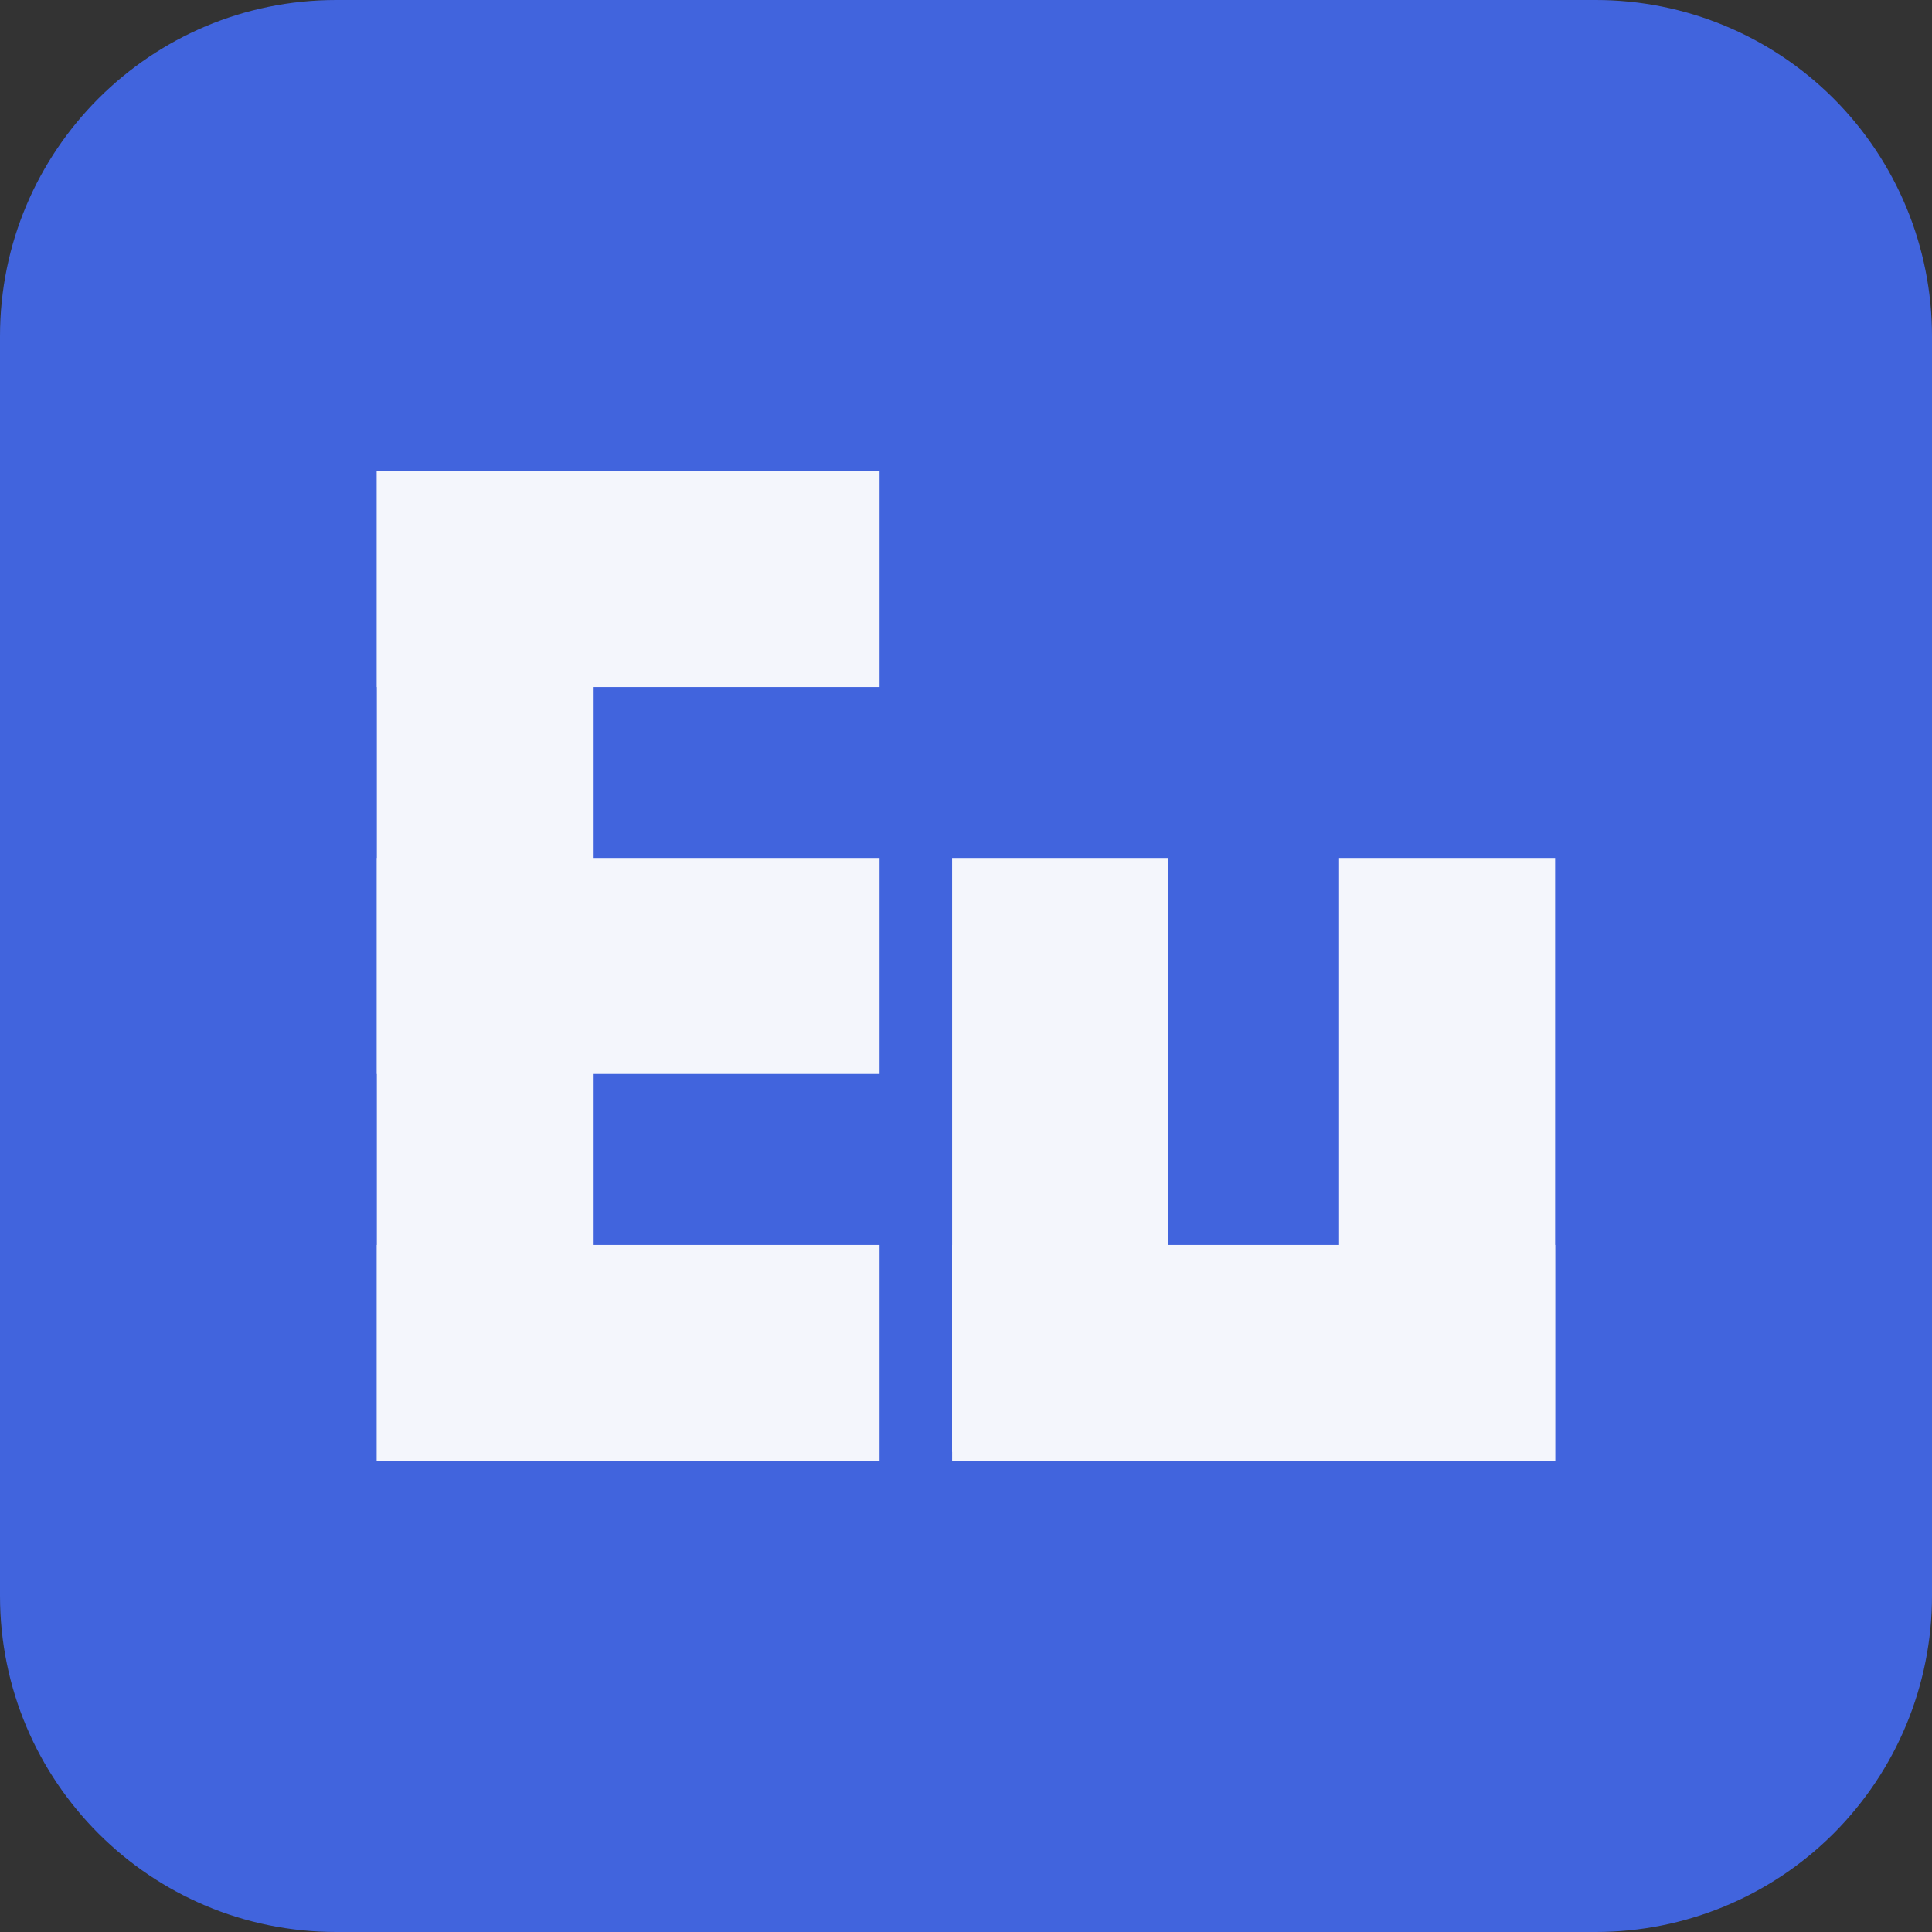 <svg xmlns="http://www.w3.org/2000/svg" xmlns:xlink="http://www.w3.org/1999/xlink" width="500" zoomAndPan="magnify" viewBox="0 0 375 375" height="500" preserveAspectRatio="xMidYMid meet" version="1.0"><rect x="0" y="0" width="375" height="375" fill="#333333" stroke="none"/><defs><clipPath id="154a8ba4c2"><path d="M 65.25 0 L 309.75 0 C 327.055 0 343.652 6.875 355.891 19.109 C 368.125 31.348 375 47.945 375 65.25 L 375 309.75 C 375 327.055 368.125 343.652 355.891 355.891 C 343.652 368.125 327.055 375 309.75 375 L 65.25 375 C 29.215 375 0 345.785 0 309.75 L 0 65.25 C 0 29.215 29.215 0 65.25 0 Z M 65.25 0 " clip-rule="nonzero"/></clipPath><clipPath id="00b4738f72"><path d="M 73.148 91.426 L 115.078 91.426 L 115.078 283.574 L 73.148 283.574 Z M 73.148 91.426 " clip-rule="nonzero"/></clipPath><clipPath id="d4ac5a6af3"><path d="M 73.145 91.422 L 170.727 91.422 L 170.727 133.355 L 73.145 133.355 Z M 73.145 91.422 " clip-rule="nonzero"/></clipPath><clipPath id="997b67aaf6"><path d="M 73.145 241.645 L 170.727 241.645 L 170.727 283.574 L 73.145 283.574 Z M 73.145 241.645 " clip-rule="nonzero"/></clipPath><clipPath id="0aa3eae29c"><path d="M 73.145 166.531 L 170.727 166.531 L 170.727 208.465 L 73.145 208.465 Z M 73.145 166.531 " clip-rule="nonzero"/></clipPath><clipPath id="af3e7de6be"><path d="M 184.812 241.641 L 301.855 241.641 L 301.855 283.57 L 184.812 283.57 Z M 184.812 241.641 " clip-rule="nonzero"/></clipPath><clipPath id="fc77c113ca"><path d="M 259.918 166.527 L 301.852 166.527 L 301.852 283.57 L 259.918 283.57 Z M 259.918 166.527 " clip-rule="nonzero"/></clipPath><clipPath id="be3171e363"><path d="M 184.809 166.531 L 226.742 166.531 L 226.742 281.824 L 184.809 281.824 Z M 184.809 166.531 " clip-rule="nonzero"/></clipPath></defs><g clip-path="url(#154a8ba4c2)"><rect x="-37.5" width="450" fill="#4164dd" y="-37.5" height="450" fill-opacity="1"/></g><g clip-path="url(#00b4738f72)"><path fill="#f4f6fc" d="M 73.148 91.426 L 115.078 91.426 L 115.078 283.559 L 73.148 283.559 Z M 73.148 91.426 " fill-opacity="1" fill-rule="nonzero"/></g><g clip-path="url(#d4ac5a6af3)"><path fill="#f4f6fc" d="M 73.145 133.355 L 73.145 91.422 L 170.77 91.422 L 170.77 133.355 Z M 73.145 133.355 " fill-opacity="1" fill-rule="nonzero"/></g><g clip-path="url(#997b67aaf6)"><path fill="#f4f6fc" d="M 73.145 283.574 L 73.145 241.645 L 170.77 241.645 L 170.77 283.574 Z M 73.145 283.574 " fill-opacity="1" fill-rule="nonzero"/></g><g clip-path="url(#0aa3eae29c)"><path fill="#f4f6fc" d="M 73.145 208.465 L 73.145 166.531 L 170.77 166.531 L 170.77 208.465 Z M 73.145 208.465 " fill-opacity="1" fill-rule="nonzero"/></g><g clip-path="url(#af3e7de6be)"><path fill="#f4f6fc" d="M 184.812 283.57 L 184.812 241.641 L 301.93 241.641 L 301.93 283.57 Z M 184.812 283.57 " fill-opacity="1" fill-rule="nonzero"/></g><g clip-path="url(#fc77c113ca)"><path fill="#f4f6fc" d="M 301.852 283.57 L 259.918 283.57 L 259.918 166.453 L 301.852 166.453 Z M 301.852 283.57 " fill-opacity="1" fill-rule="nonzero"/></g><g clip-path="url(#be3171e363)"><path fill="#f4f6fc" d="M 226.742 281.824 L 184.809 281.824 L 184.809 166.512 L 226.742 166.512 Z M 226.742 281.824 " fill-opacity="1" fill-rule="nonzero"/></g></svg>